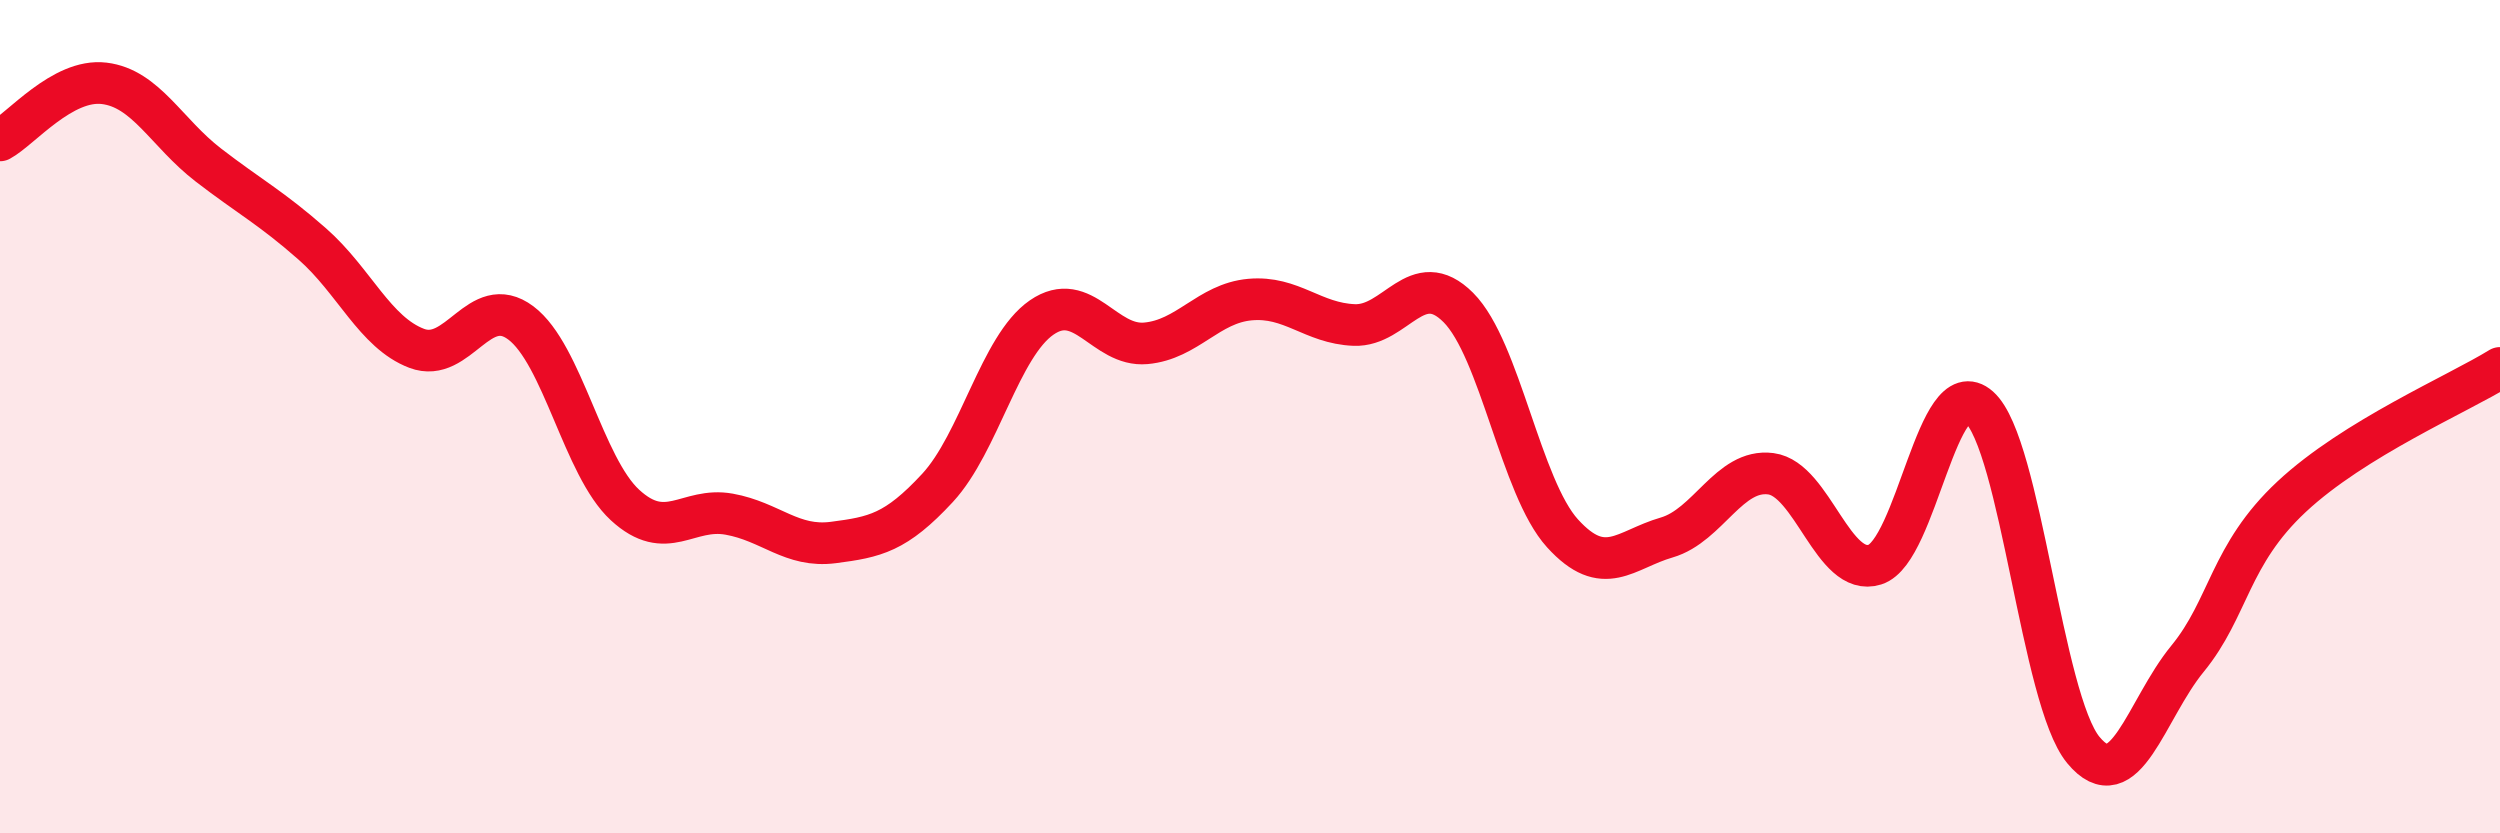 
    <svg width="60" height="20" viewBox="0 0 60 20" xmlns="http://www.w3.org/2000/svg">
      <path
        d="M 0,3.37 C 0.5,3.1 1.5,1.88 2.5,2 C 3.5,2.12 4,3.19 5,3.96 C 6,4.73 6.5,4.98 7.5,5.86 C 8.5,6.74 9,7.98 10,8.36 C 11,8.74 11.5,7 12.5,7.75 C 13.5,8.5 14,11.2 15,12.12 C 16,13.04 16.5,12.16 17.5,12.34 C 18.5,12.52 19,13.15 20,13.02 C 21,12.89 21.5,12.79 22.5,11.71 C 23.5,10.63 24,8.31 25,7.62 C 26,6.93 26.5,8.33 27.5,8.24 C 28.5,8.15 29,7.28 30,7.19 C 31,7.1 31.5,7.76 32.5,7.8 C 33.5,7.84 34,6.38 35,7.38 C 36,8.38 36.5,11.7 37.5,12.8 C 38.5,13.9 39,13.19 40,12.9 C 41,12.61 41.5,11.24 42.5,11.37 C 43.5,11.5 44,13.87 45,13.55 C 46,13.23 46.5,8.88 47.5,9.77 C 48.5,10.66 49,16.79 50,18 C 51,19.21 51.5,17.03 52.5,15.81 C 53.5,14.59 53.5,13.32 55,11.92 C 56.5,10.52 59,9.45 60,8.83L60 20L0 20Z"
        fill="#EB0A25"
        opacity="0.1"
        stroke-linecap="round"
        stroke-linejoin="round"
      />
      <path
        d="M 0,3.37 C 0.5,3.1 1.5,1.88 2.5,2 C 3.5,2.12 4,3.19 5,3.96 C 6,4.73 6.5,4.98 7.5,5.86 C 8.5,6.74 9,7.98 10,8.36 C 11,8.74 11.5,7 12.5,7.75 C 13.5,8.5 14,11.2 15,12.12 C 16,13.04 16.5,12.16 17.5,12.34 C 18.5,12.52 19,13.15 20,13.02 C 21,12.89 21.5,12.79 22.5,11.71 C 23.5,10.63 24,8.31 25,7.62 C 26,6.93 26.5,8.33 27.5,8.24 C 28.5,8.15 29,7.28 30,7.19 C 31,7.1 31.5,7.76 32.5,7.8 C 33.5,7.84 34,6.38 35,7.38 C 36,8.38 36.5,11.7 37.5,12.8 C 38.5,13.9 39,13.19 40,12.9 C 41,12.61 41.5,11.24 42.5,11.37 C 43.5,11.5 44,13.87 45,13.55 C 46,13.23 46.5,8.88 47.5,9.77 C 48.5,10.66 49,16.79 50,18 C 51,19.21 51.5,17.03 52.5,15.81 C 53.5,14.59 53.5,13.32 55,11.92 C 56.5,10.52 59,9.45 60,8.83"
        stroke="#EB0A25"
        stroke-width="1"
        fill="none"
        stroke-linecap="round"
        stroke-linejoin="round"
      />
    </svg>
  